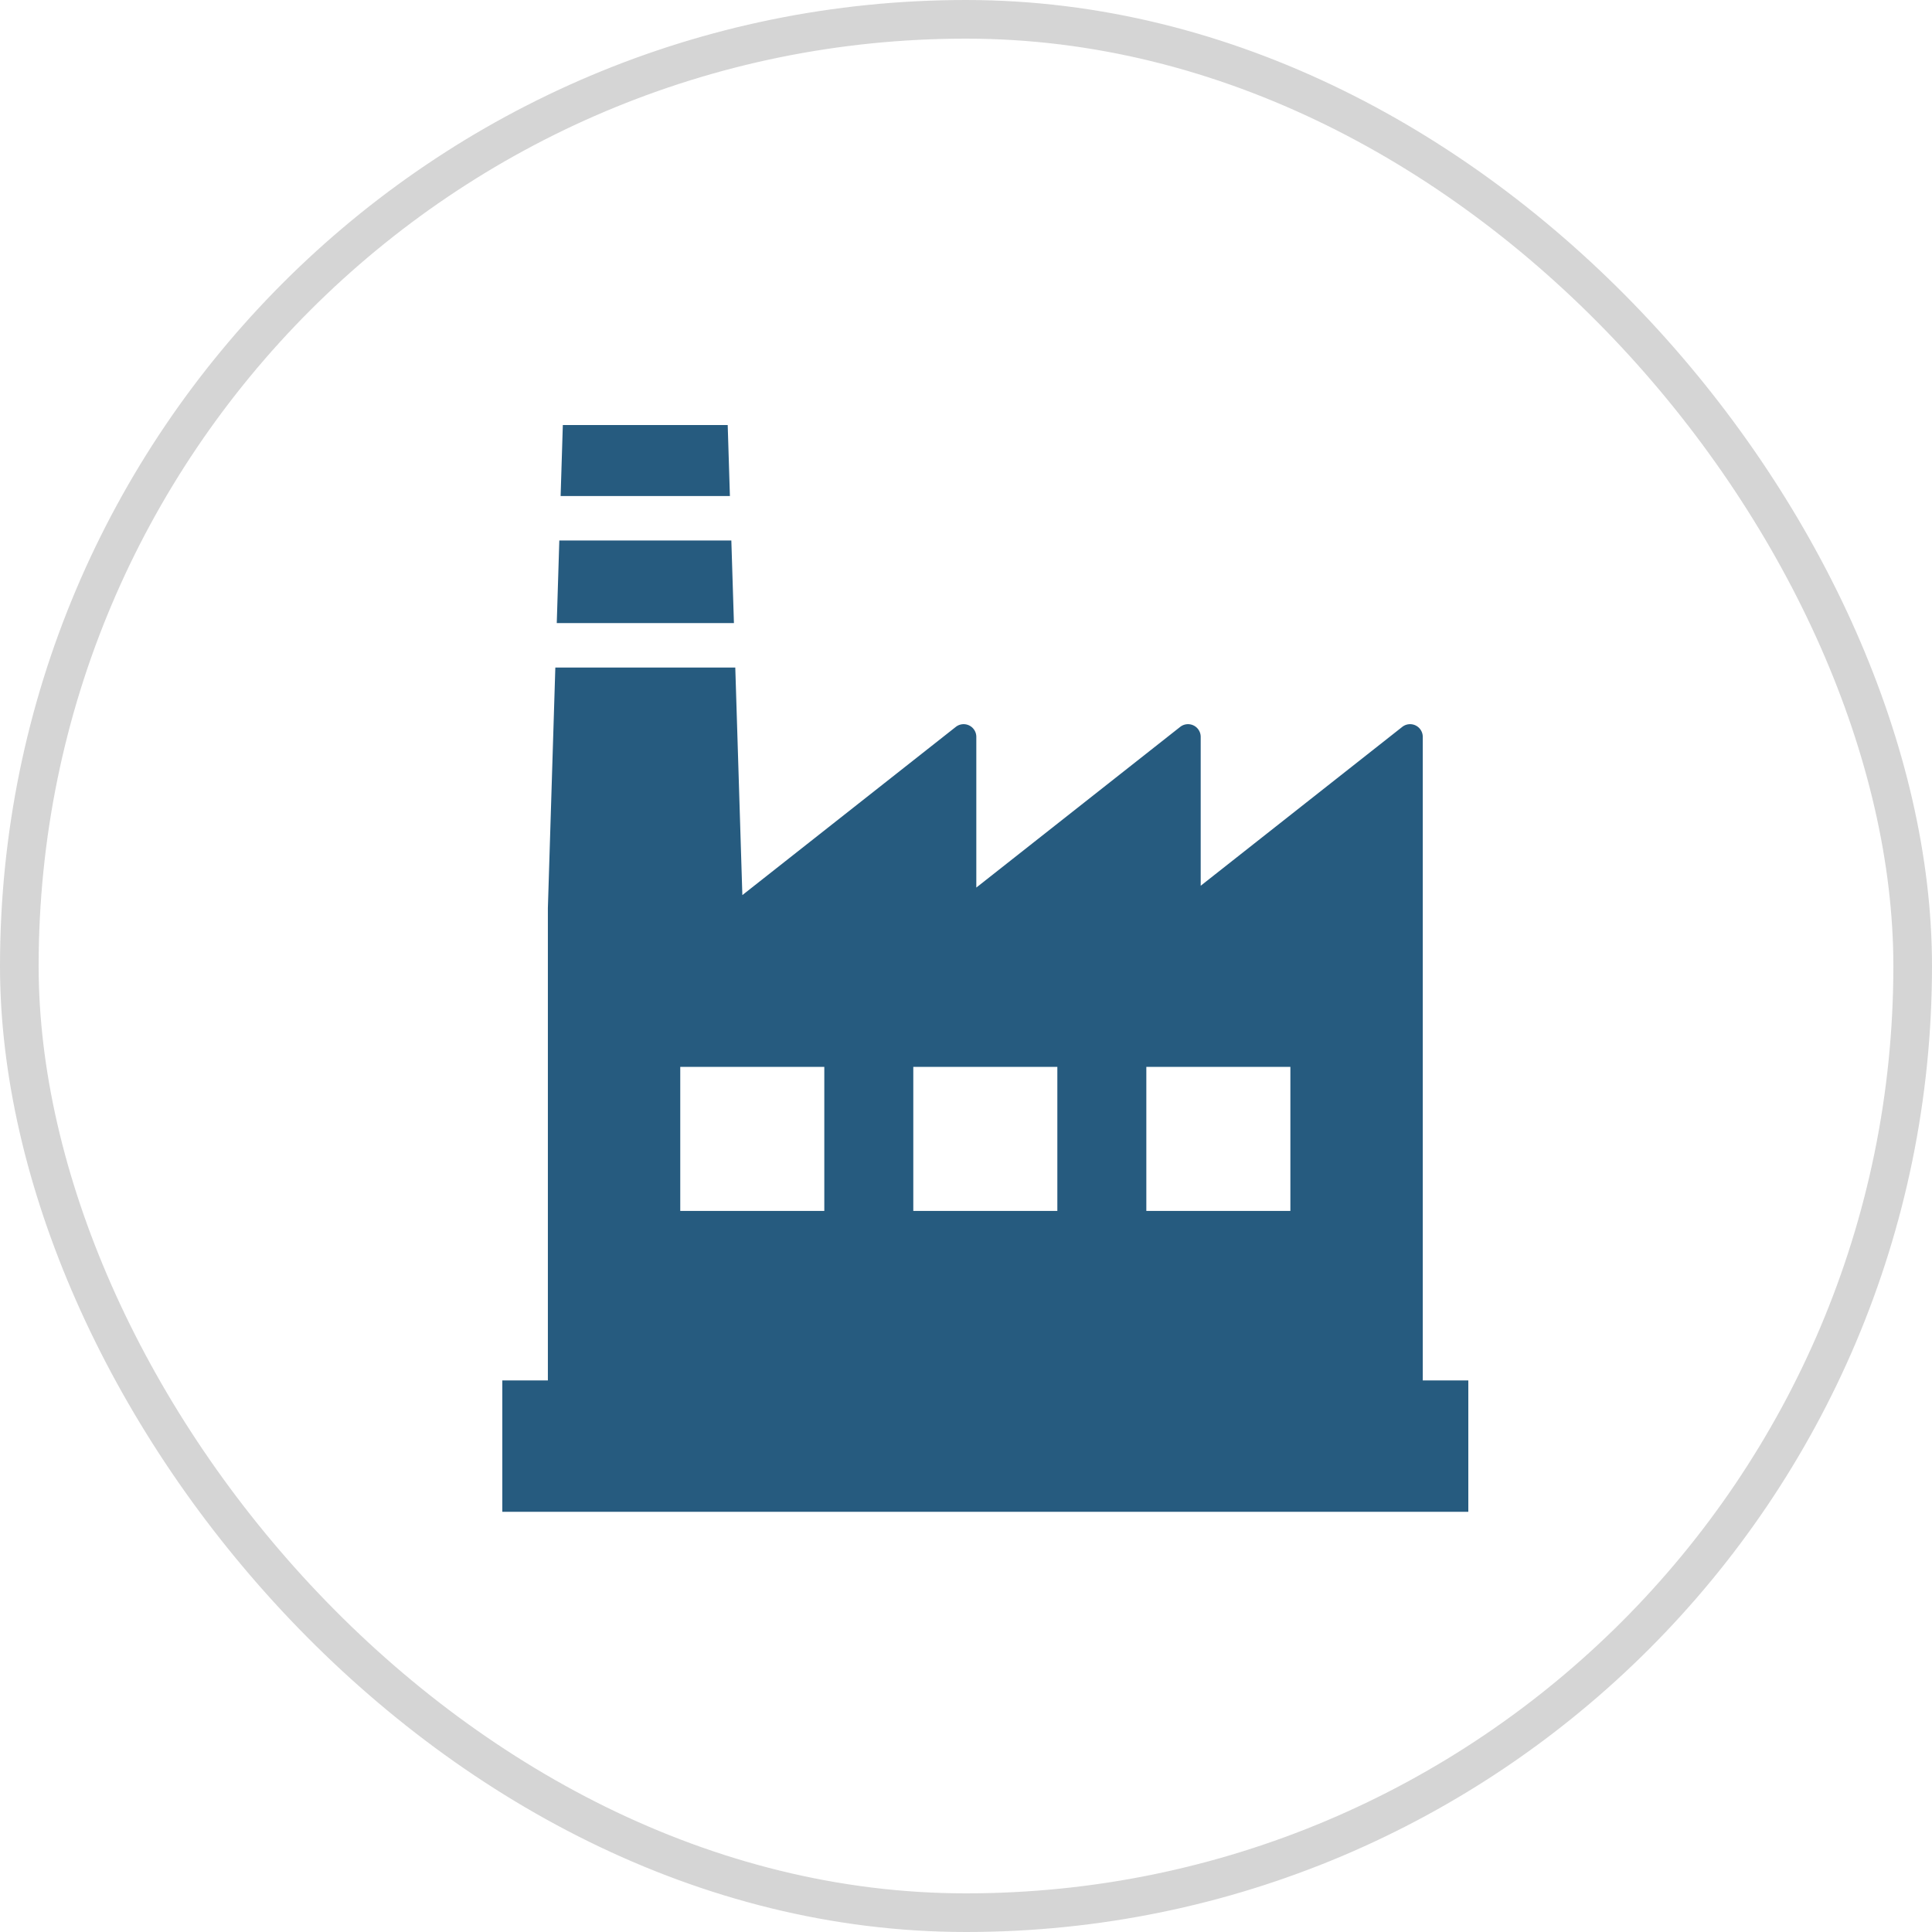 <svg xmlns="http://www.w3.org/2000/svg" width="50" height="50"><g data-name="Group 25213"><g data-name="Rectangle 14915" fill="none" stroke="#d5d5d5" opacity=".996"><rect width="50" height="50" rx="25" stroke="none"/><rect x=".5" y=".5" width="49" height="49" rx="24.5"/></g><g fill="#265b7f"><path data-name="Path 34995" d="M36.821 35.725V19.07a.328.328 0 00-.531-.258l-5.216 4.111V19.07a.328.328 0 00-.531-.258l-5.276 4.158v-3.9a.328.328 0 00-.531-.258l-5.524 4.353-.183-5.889h-4.657l-.193 6.223v12.226H13v3.4h25v-3.4zm-3.426-8.114v3.728h-3.728v-3.728zm-6.031 0v3.728h-3.728v-3.728zm-6.031 0v3.728h-3.728v-3.728z"/><path data-name="Path 34996" d="M18.833 11h-4.267l-.057 1.837h4.381z"/><path data-name="Path 34997" d="M18.927 13.988h-4.452l-.066 2.138h4.585z"/></g></g></svg>
